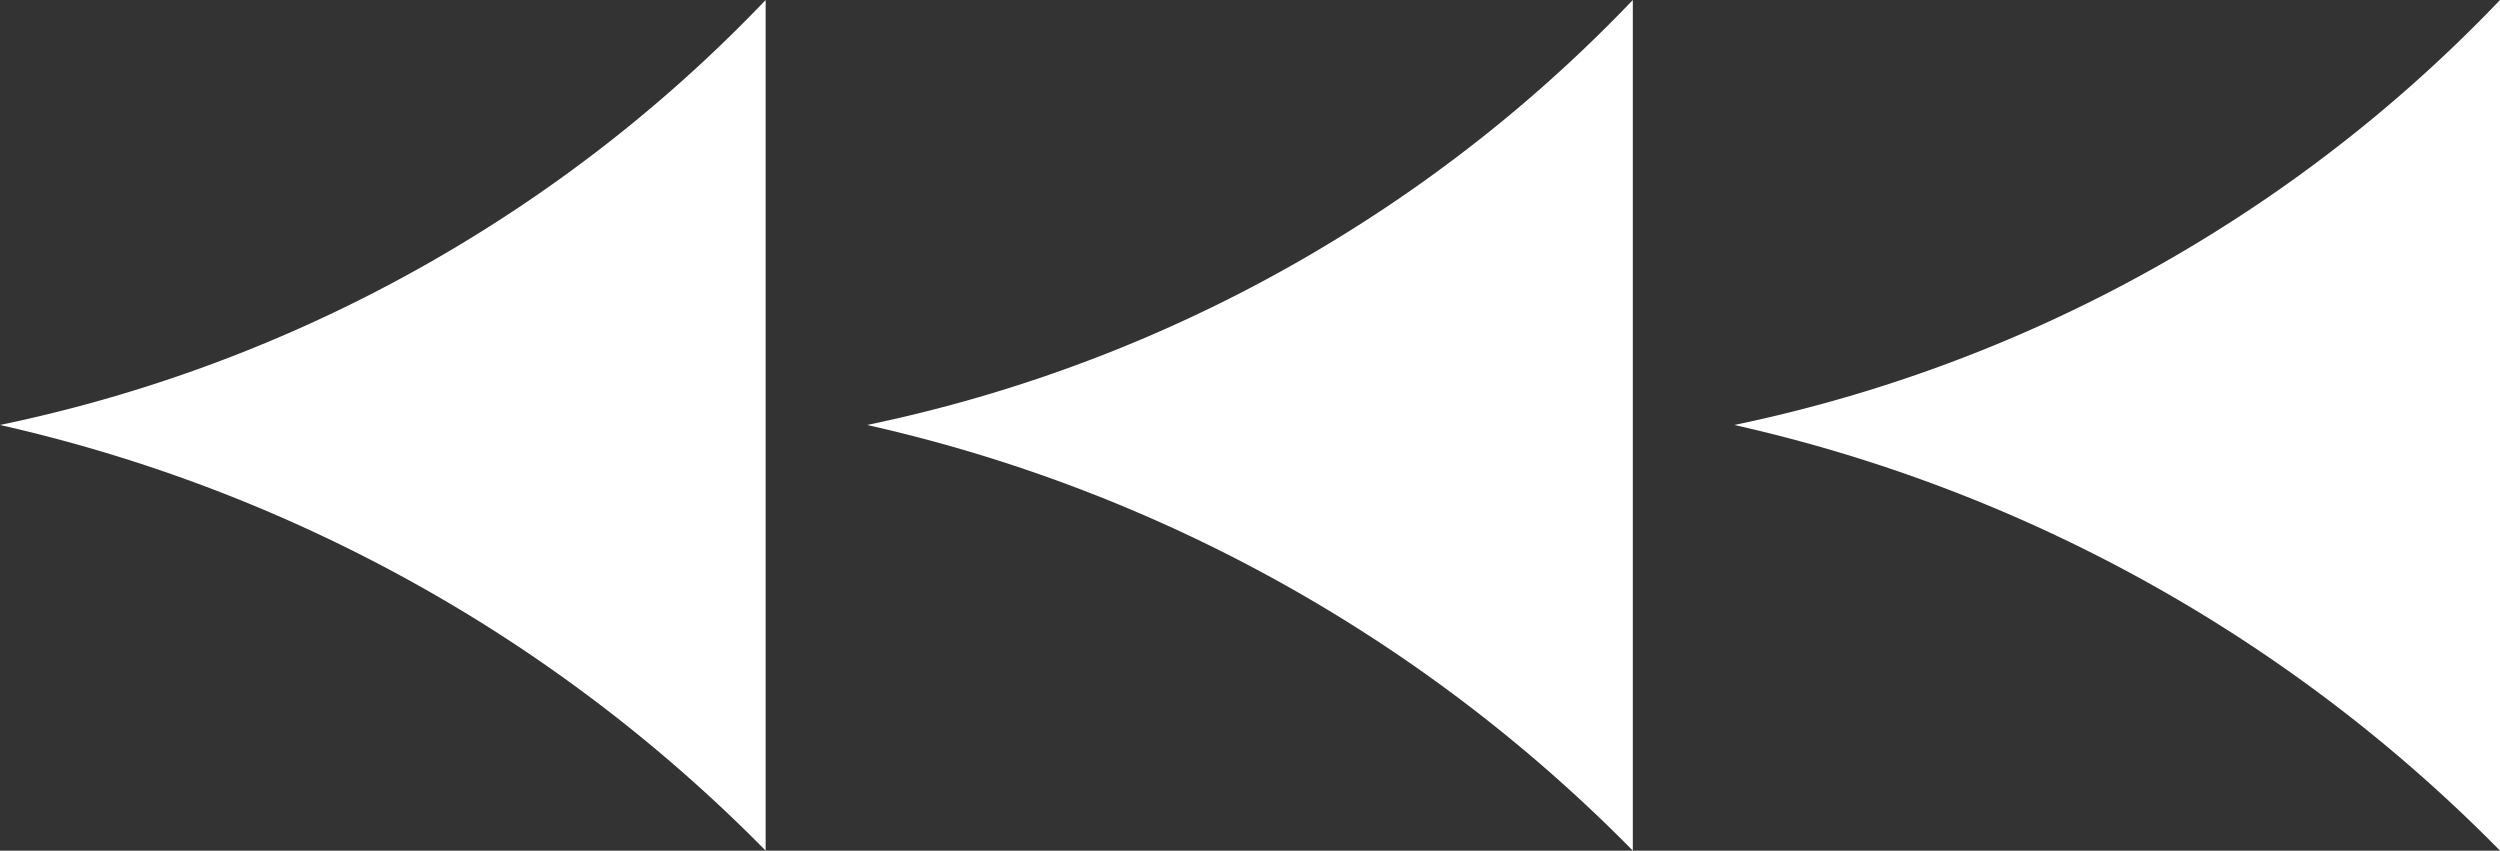  <svg xmlns="http://www.w3.org/2000/svg" viewBox="0 0 217.66 74.06" width="100%" style="vertical-align: middle; max-width: 100%; width: 100%;">
   <rect x="0" y="0" width="217.66" height="74.06" fill="#333333" stroke="none"/>
   <defs>
   </defs>
   <g>
    <g>
     <path d="M66.66,74.06a135.14,135.14,0,0,0-25-20A135.78,135.78,0,0,0,0,37a128.26,128.26,0,0,0,42.16-17A127.49,127.49,0,0,0,66.66,0Z" fill="rgb(255,255,255)">
     </path>
     <path d="M142.16,74.06A135,135,0,0,0,75.5,37a128.26,128.26,0,0,0,42.16-17A127.49,127.49,0,0,0,142.16,0Z" fill="rgb(255,255,255)">
     </path>
     <path d="M217.66,74.06A135,135,0,0,0,151,37a128.26,128.26,0,0,0,42.16-17A127.49,127.49,0,0,0,217.66,0Z" fill="rgb(255,255,255)">
     </path>
    </g>
   </g>
  </svg>
